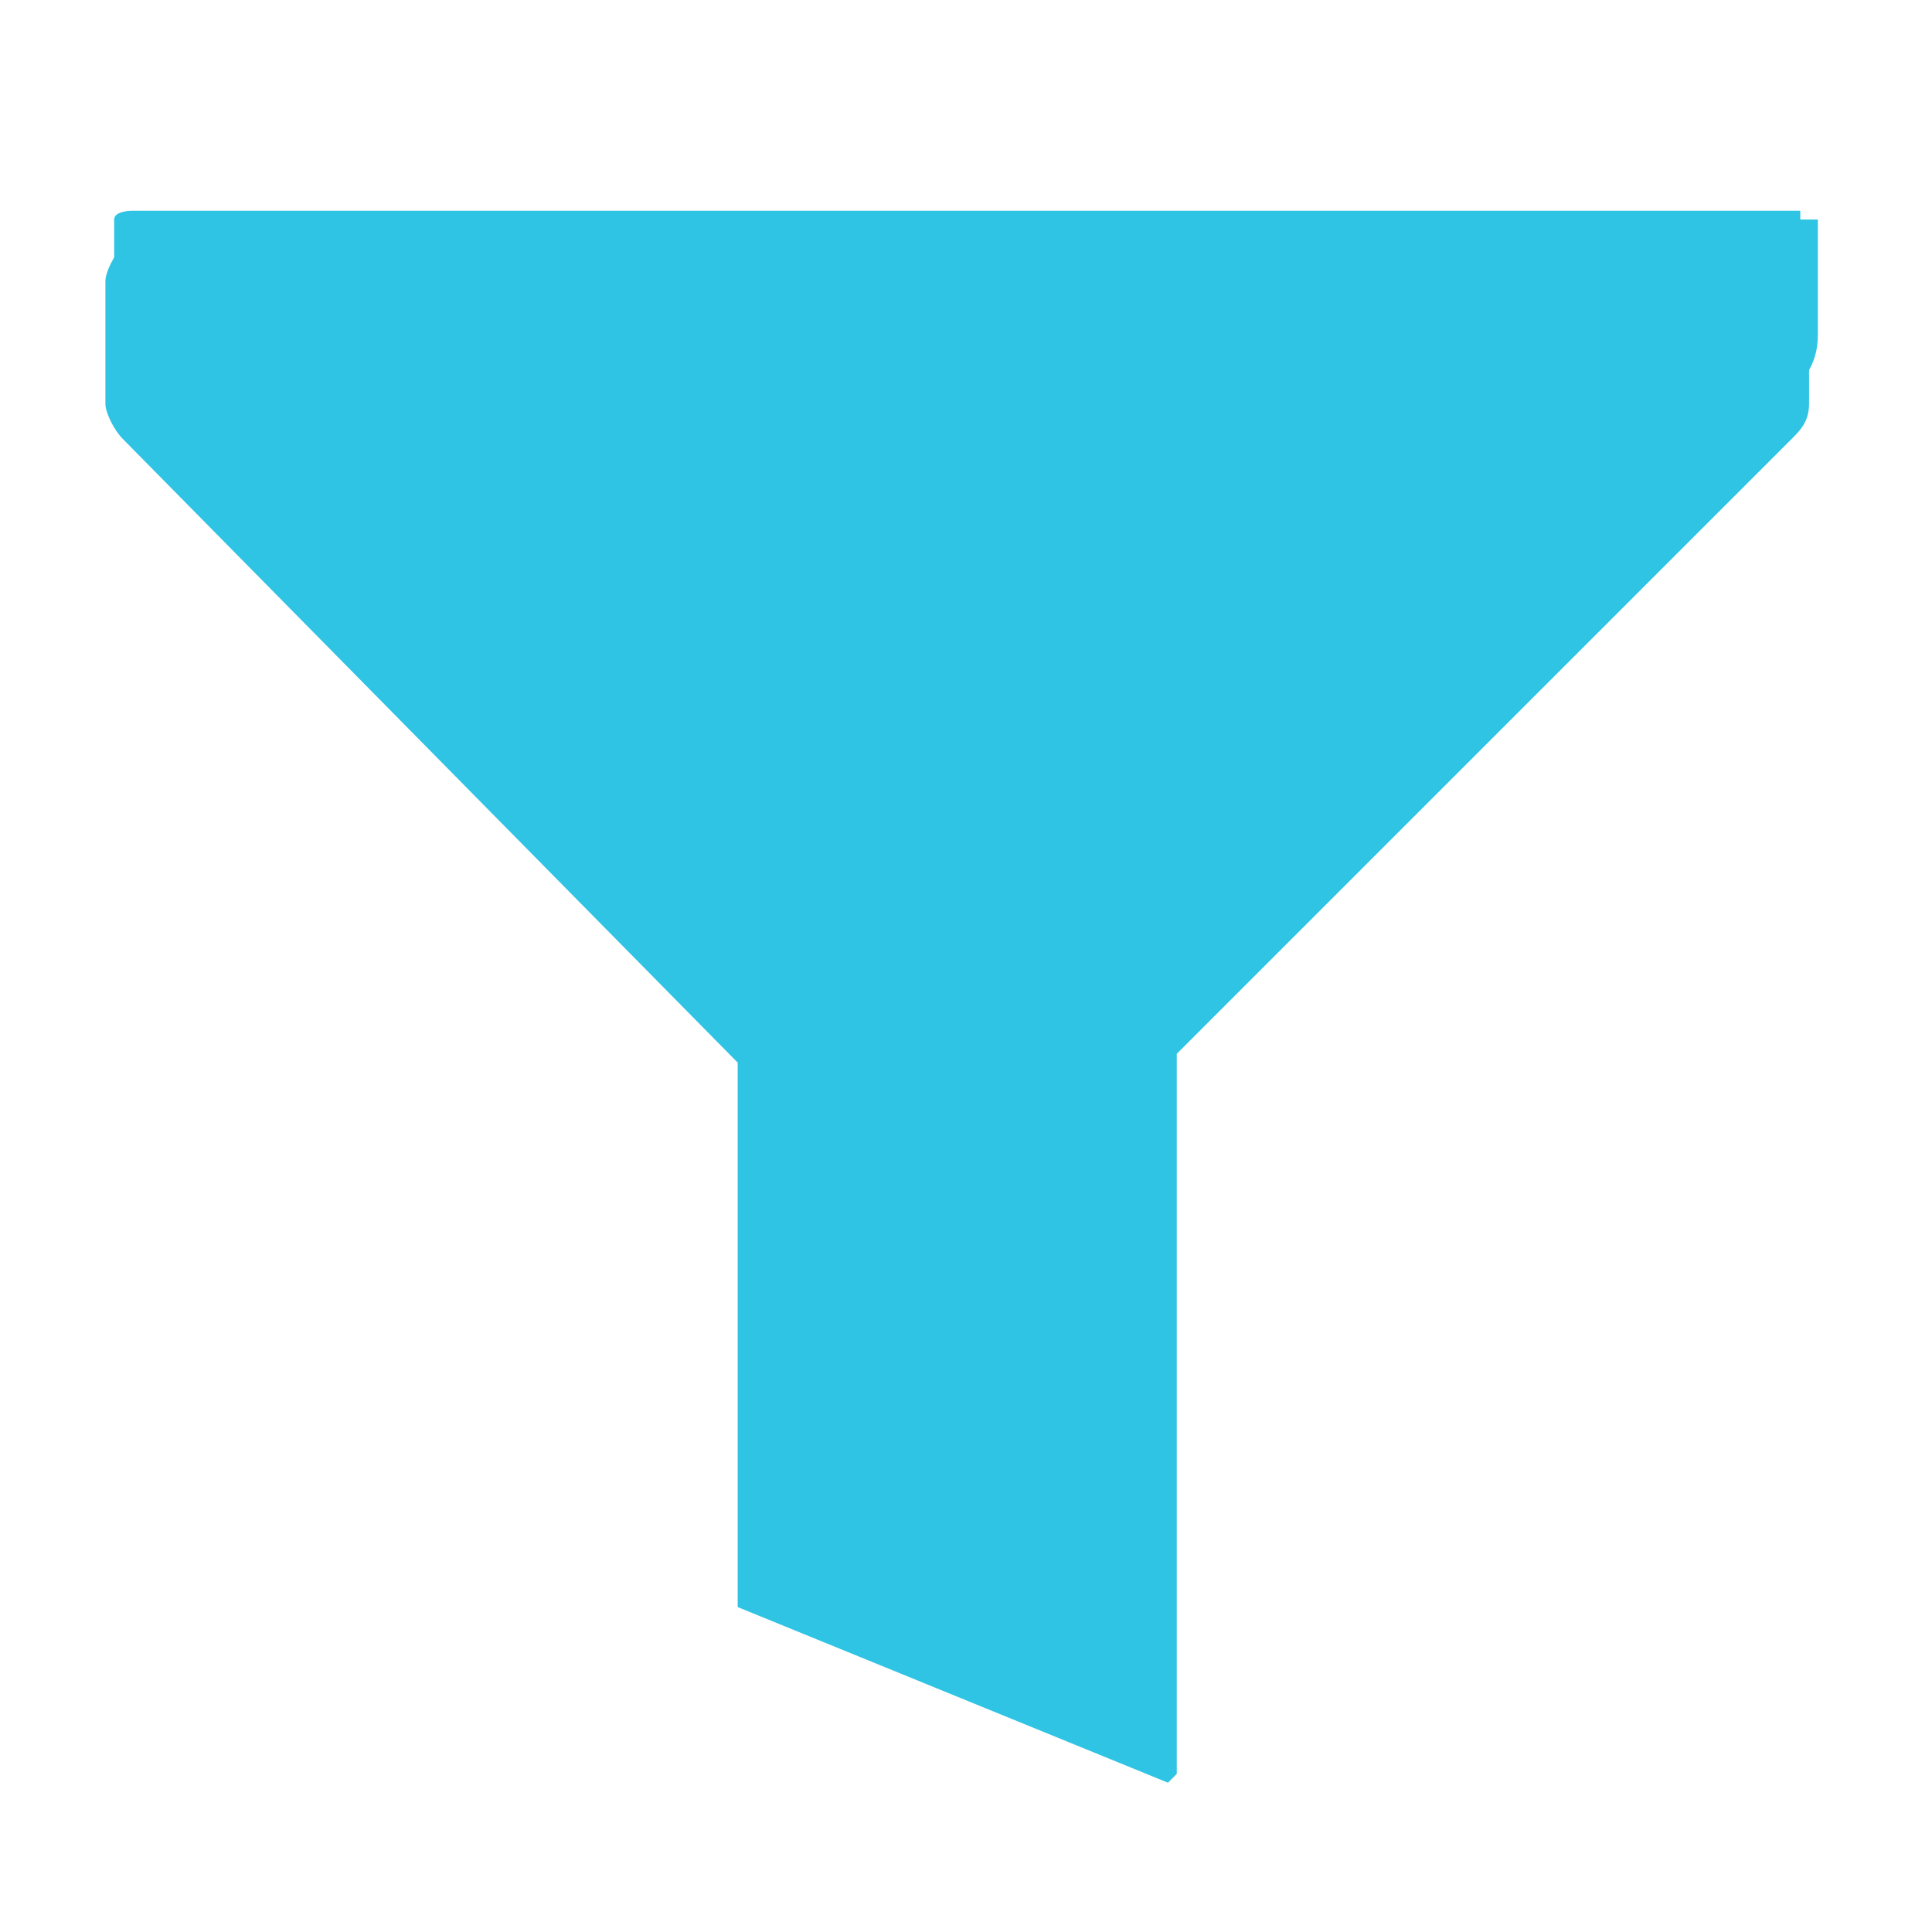 <?xml version="1.0" encoding="UTF-8"?>
<svg id="Capa_1" data-name="Capa 1" xmlns="http://www.w3.org/2000/svg" version="1.1" xmlns:xlink="http://www.w3.org/1999/xlink" viewBox="0 0 22 22">
  <defs>
    <style>
      .cls-1 {
        fill: #2fc4e4;
      }

      .cls-1, .cls-2 {
        stroke-width: 0px;
      }

      .cls-2 {
        fill: none;
      }

      .cls-3 {
        clip-path: url(#clippath);
      }
    </style>
    <clipPath id="clippath">
      <rect class="cls-2" width="22" height="22"/>
    </clipPath>
  </defs>
  <g class="cls-3">
    <g>
      <path class="cls-1" d="M13.4,20.2v-8.2l7-7c.1-.1.2-.2.2-.4,0-.1,0-.3,0-.4v-1c0-.2,0-.3-.2-.4-.1-.1-.3-.2-.4-.2H1.8c-.2,0-.3,0-.4.2-.1.1-.2.3-.2.4v1c0,.1,0,.3,0,.4,0,.1.1.3.2.4l7,7.1v6.2l4.9,2Z"/>
      <path class="cls-1" d="M20.5,2.4H1.5c0,0-.2,0-.2.1,0,0,0,.1,0,.2v1.1c0,.1,0,.2,0,.3,0,0,.1.2.2.3l7.3,7.3v6.1l4.4,2.2v-8.3l7.3-7.3c.1-.2.2-.3.2-.6v-1.1c0,0,0-.2,0-.2,0,0-.1,0-.2,0Z"/>
    </g>
  </g>
</svg>